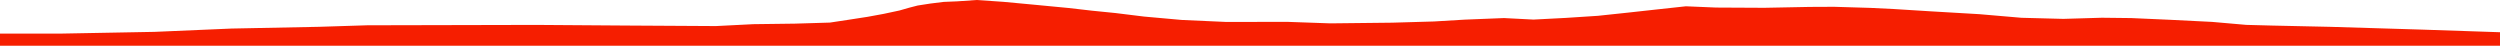 <?xml version="1.0" encoding="iso-8859-1"?>
<!DOCTYPE svg PUBLIC "-//W3C//DTD SVG 1.0//EN"
"http://www.w3.org/TR/2001/
REC-SVG-20010904/DTD/svg10.dtd">

<svg viewBox="0 0 28912.122 528.587" preserveAspectRatio="none" xmlns="http://www.w3.org/2000/svg" xmlns:xlink="http://www.w3.org/1999/xlink">
  <polygon points="0,528.587 0,388.352  715.171,388.352 1787.595,368.455 2677.017,330.226 3692.005,309.977 4246.968,292.433 5054.666,290.637 6200.645,288.06 7239.288,295.379 8278.751,301.516 8712.399,279.583 9192.809,273.351 9598.019,261.161 9798.782,230.797 10031.114,194.952 10218.551,160.55 10401.954,121.408 10515.251,88.929 10612.672,63.842 10759.817,41.014 10914.526,21.965 11068.324,15.609 11296.864,0 11604.718,21.258 11948.576,53.391 12358.142,92.458 12627.757,123.462 12900.606,150.874 13229.311,191.427 13667.509,230.754 14178.708,253.714 14890.73,252.83 15385.412,270.248 16098.962,262.332 16583.585,248.337 16940.094,227.043 17393.278,208.908 17734.602,226.429 18107.837,207.048 18479.692,182.849 18830.226,145.661 19151.769,110.238 19497.149,72.743 19845.051,87.361 20404.629,90.221 20929.333,79.977 21212.27,78.669 21632.633,91.239 21905.636,104.625 22326.078,130.883 22891.125,163.957 23378.018,205.668 23861.751,218.298 24308.093,205.158 24648.948,209.091 25096.82,228.911 25583.443,253.312 25977.246,287.688 26272.324,295.534 26950.637,310.349 28005.267,342.22 28912.122,372.742  28912.122,528.587" style="fill:#f61e00;stroke-width:1" />
</svg>